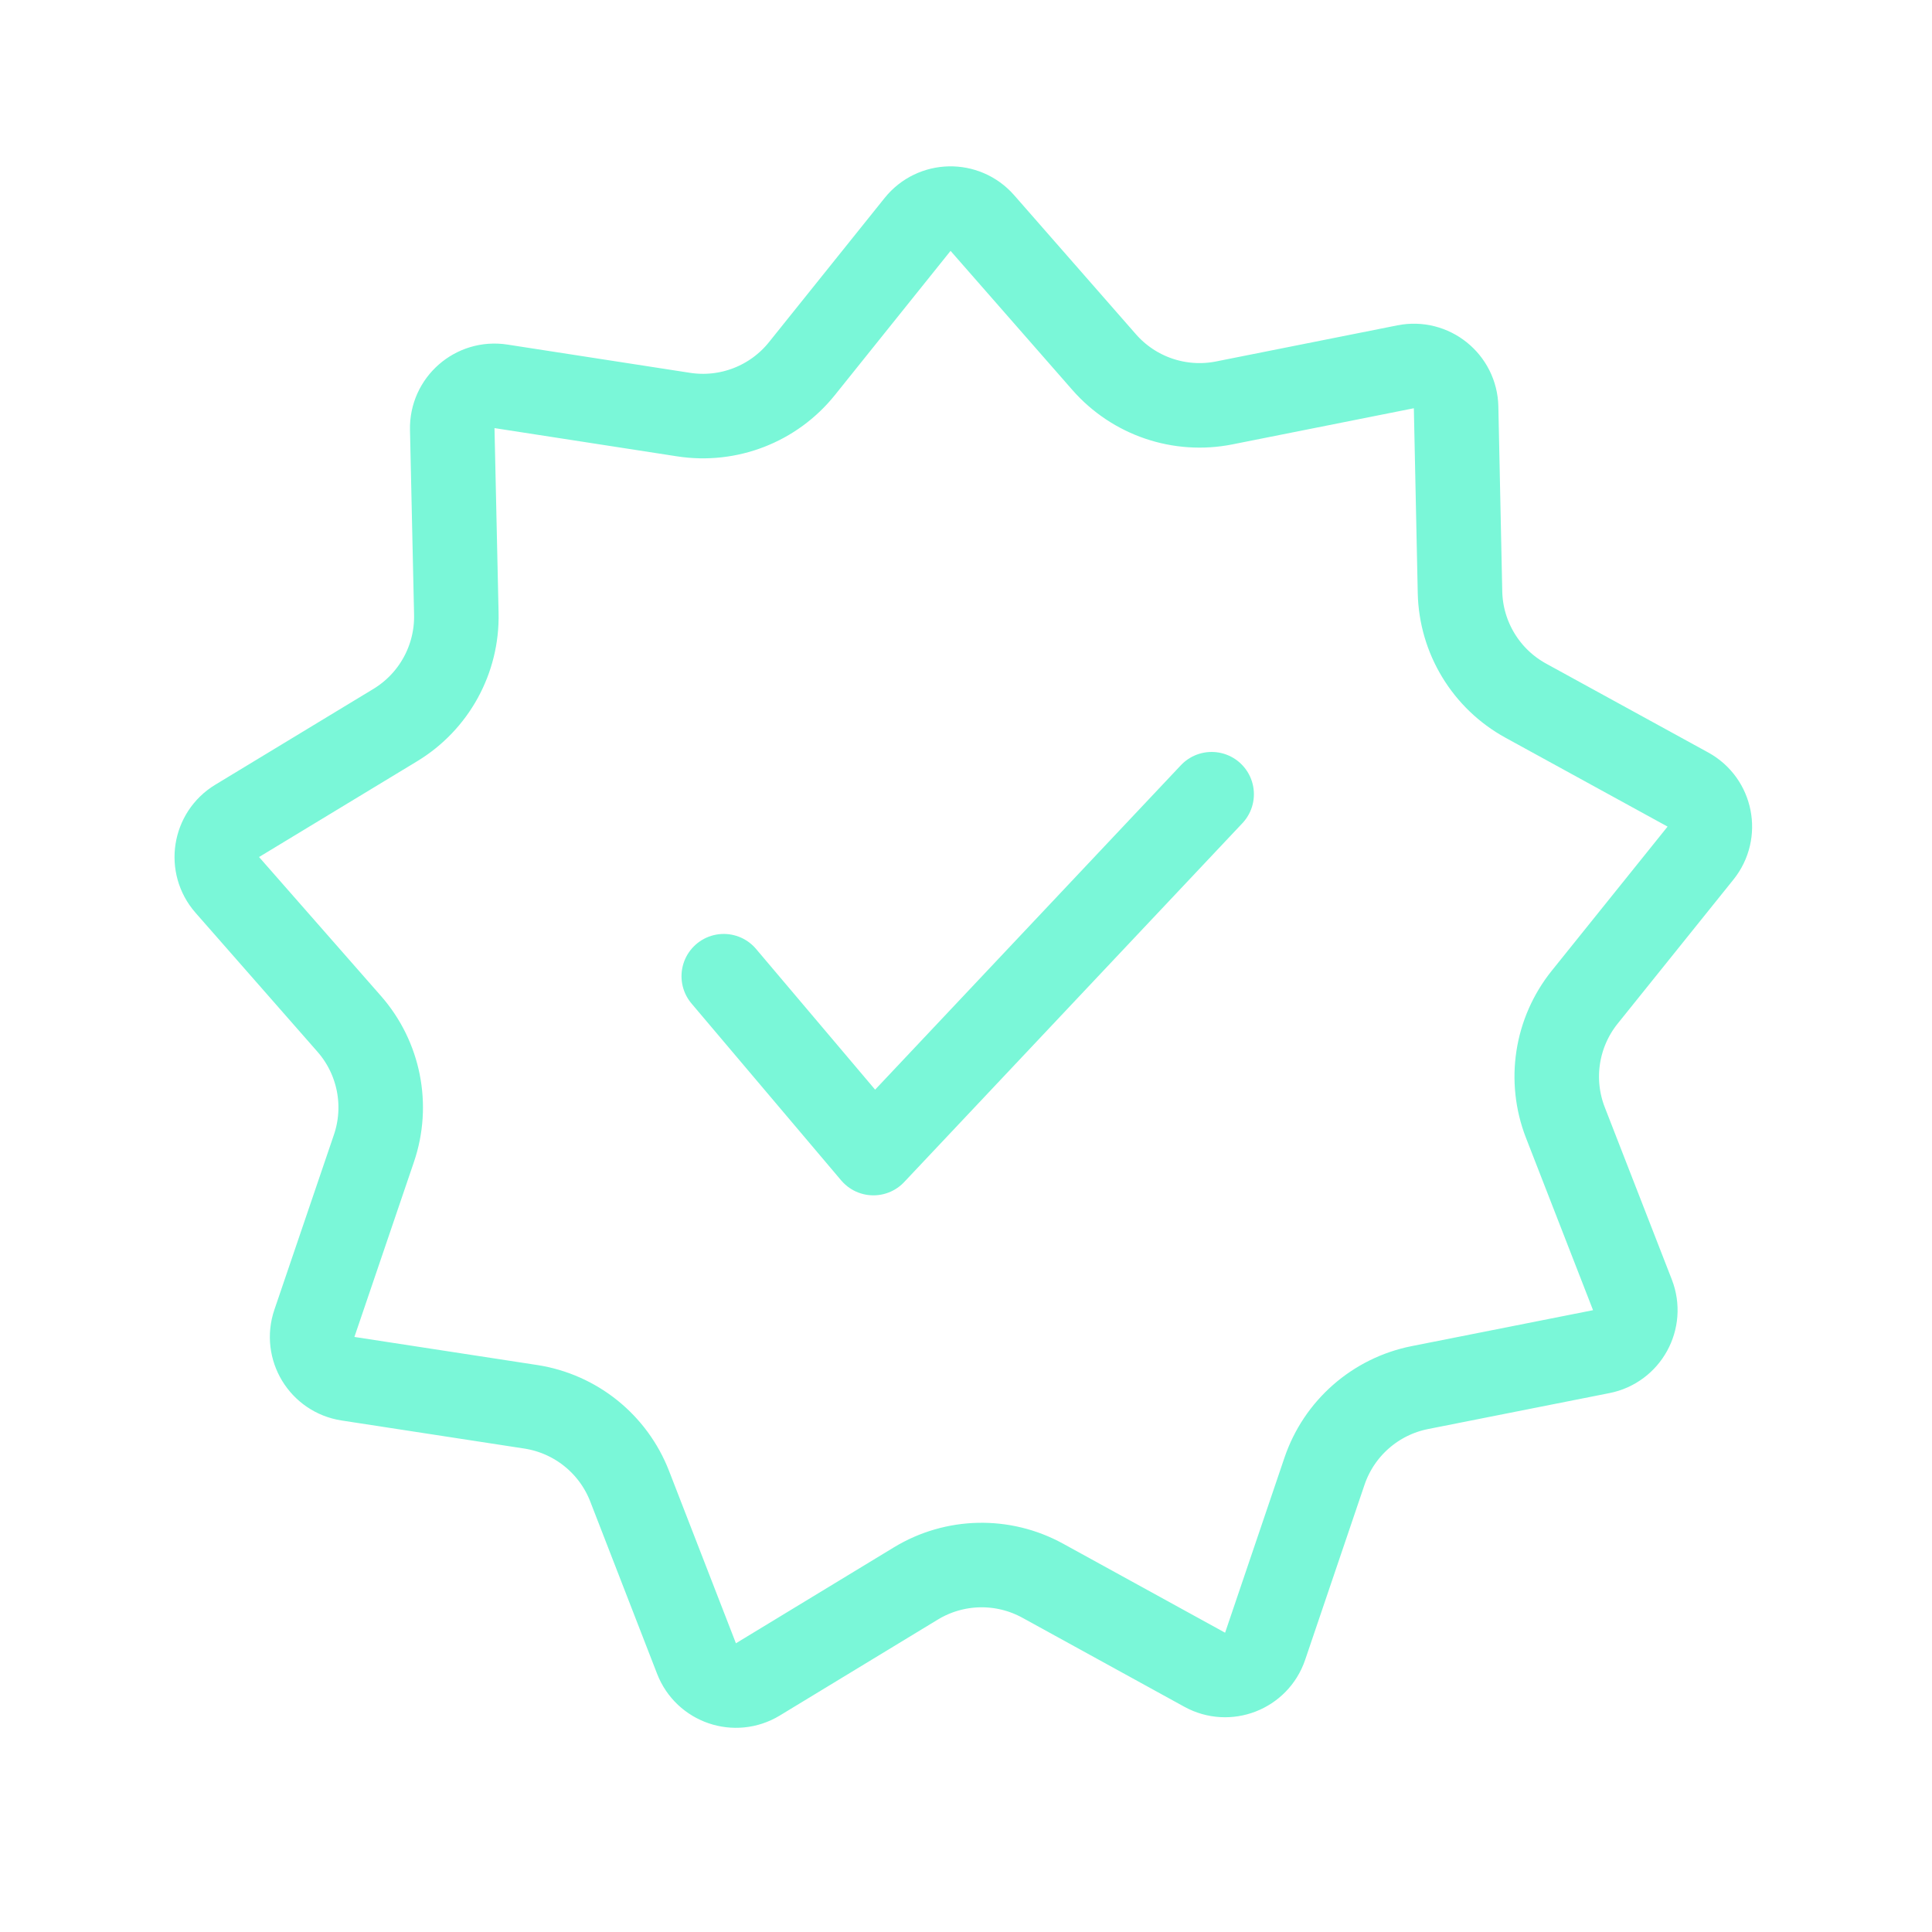 <svg xmlns="http://www.w3.org/2000/svg" width="160" height="160" viewBox="0 0 160 160" fill="none"><path d="M19.64 67.982L32.734 60.049C35.946 58.103 37.874 54.591 37.791 50.837L37.453 35.531C37.404 33.354 39.335 31.662 41.487 31.995L56.616 34.335C60.327 34.908 64.062 33.457 66.412 30.528L75.991 18.586C77.353 16.887 79.919 16.832 81.354 18.47L91.44 29.987C93.914 32.812 97.708 34.101 101.39 33.367L116.405 30.377C118.54 29.951 120.542 31.558 120.588 33.735L120.911 49.041C120.99 52.795 123.068 56.222 126.361 58.027L139.785 65.387C141.694 66.433 142.194 68.951 140.83 70.648L131.239 82.581C128.887 85.508 128.276 89.468 129.638 92.967L135.191 107.234C135.98 109.264 134.745 111.514 132.609 111.937L117.592 114.913C113.909 115.643 110.895 118.284 109.689 121.84L104.772 136.338C104.073 138.401 101.68 139.33 99.772 138.282L86.355 130.908C83.064 129.1 79.058 129.186 75.849 131.135L62.763 139.081C60.901 140.211 58.471 139.386 57.683 137.356L52.145 123.083C50.786 119.582 47.662 117.074 43.95 116.503L28.819 114.179C26.666 113.848 25.335 111.653 26.037 109.592L30.968 95.099C32.178 91.544 31.397 87.614 28.92 84.791L18.823 73.284C17.387 71.647 17.778 69.11 19.64 67.982Z" stroke="#7AF7D8" stroke-width="7"></path><path d="M100.343 65.773L72.333 95.493L59.939 80.845" stroke="#7AF7D8" stroke-width="7" stroke-linecap="round" stroke-linejoin="round"></path></svg>